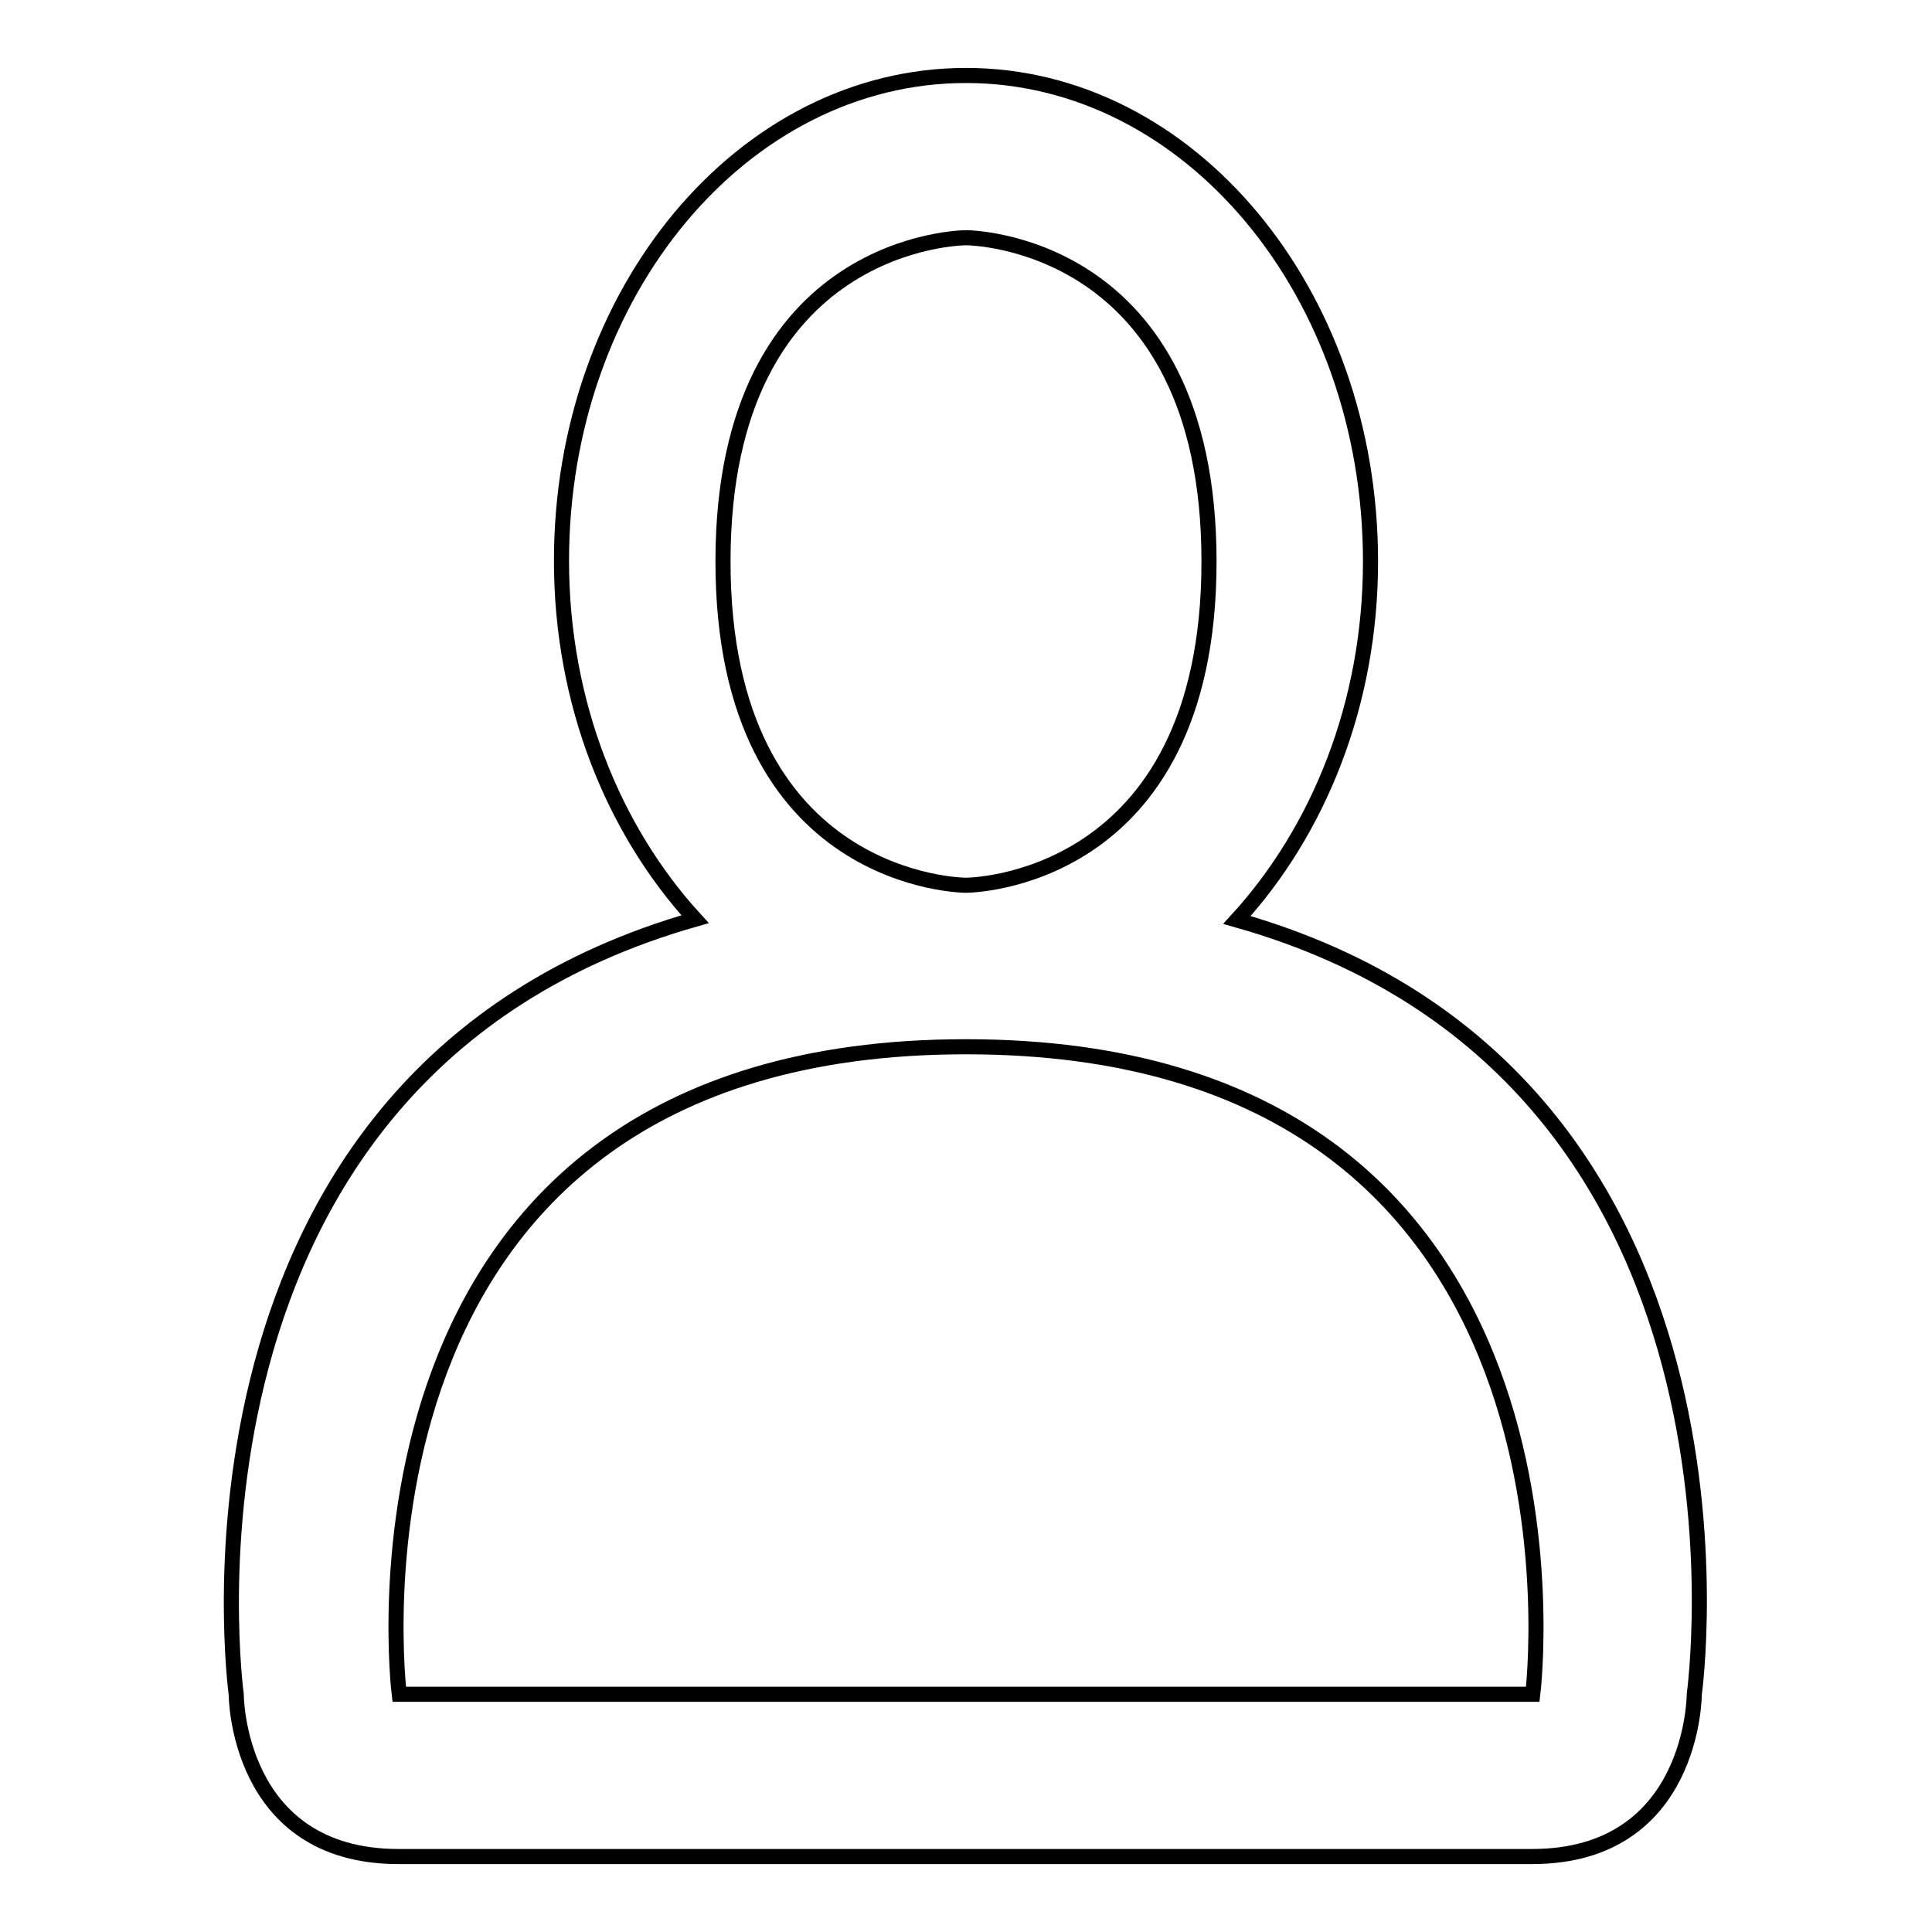<?xml version="1.0" encoding="utf-8"?>
<!-- Svg Vector Icons : http://www.onlinewebfonts.com/icon -->
<!DOCTYPE svg PUBLIC "-//W3C//DTD SVG 1.1//EN" "http://www.w3.org/Graphics/SVG/1.1/DTD/svg11.dtd">
<svg version="1.1" xmlns="http://www.w3.org/2000/svg" xmlns:xlink="http://www.w3.org/1999/xlink" x="0px" y="0px" viewBox="0 0 256 256" enable-background="new 0 0 256 256" xml:space="preserve">
<g><g><path stroke-width="2" fill-opacity="0" stroke="#000000"  d="M224.5,224.5c0,0,0,21.5-21.5,21.5s-132.6,0-150.2,0c-21.5,0-21.5-21.5-21.5-21.5S20,142.3,92.1,121.8c-10.8-11.8-17.7-28.6-17.7-47.5c0-35.5,24-64.3,53.6-64.3c29.6,0,53.6,28.8,53.6,64.4c0,18.9-6.9,35.7-17.7,47.5C236,142.3,224.5,224.5,224.5,224.5z M128,31.5c0,0-32.2,0-32.2,42.9c0,42.9,32.2,42.9,32.2,42.9s32.2,0,32.2-42.9C160.2,31.5,128,31.5,128,31.5z M128,138.7c-85.8,0-75.1,85.8-75.1,85.8h150.2C203.1,224.5,213.8,138.7,128,138.7z"/></g></g>
</svg>